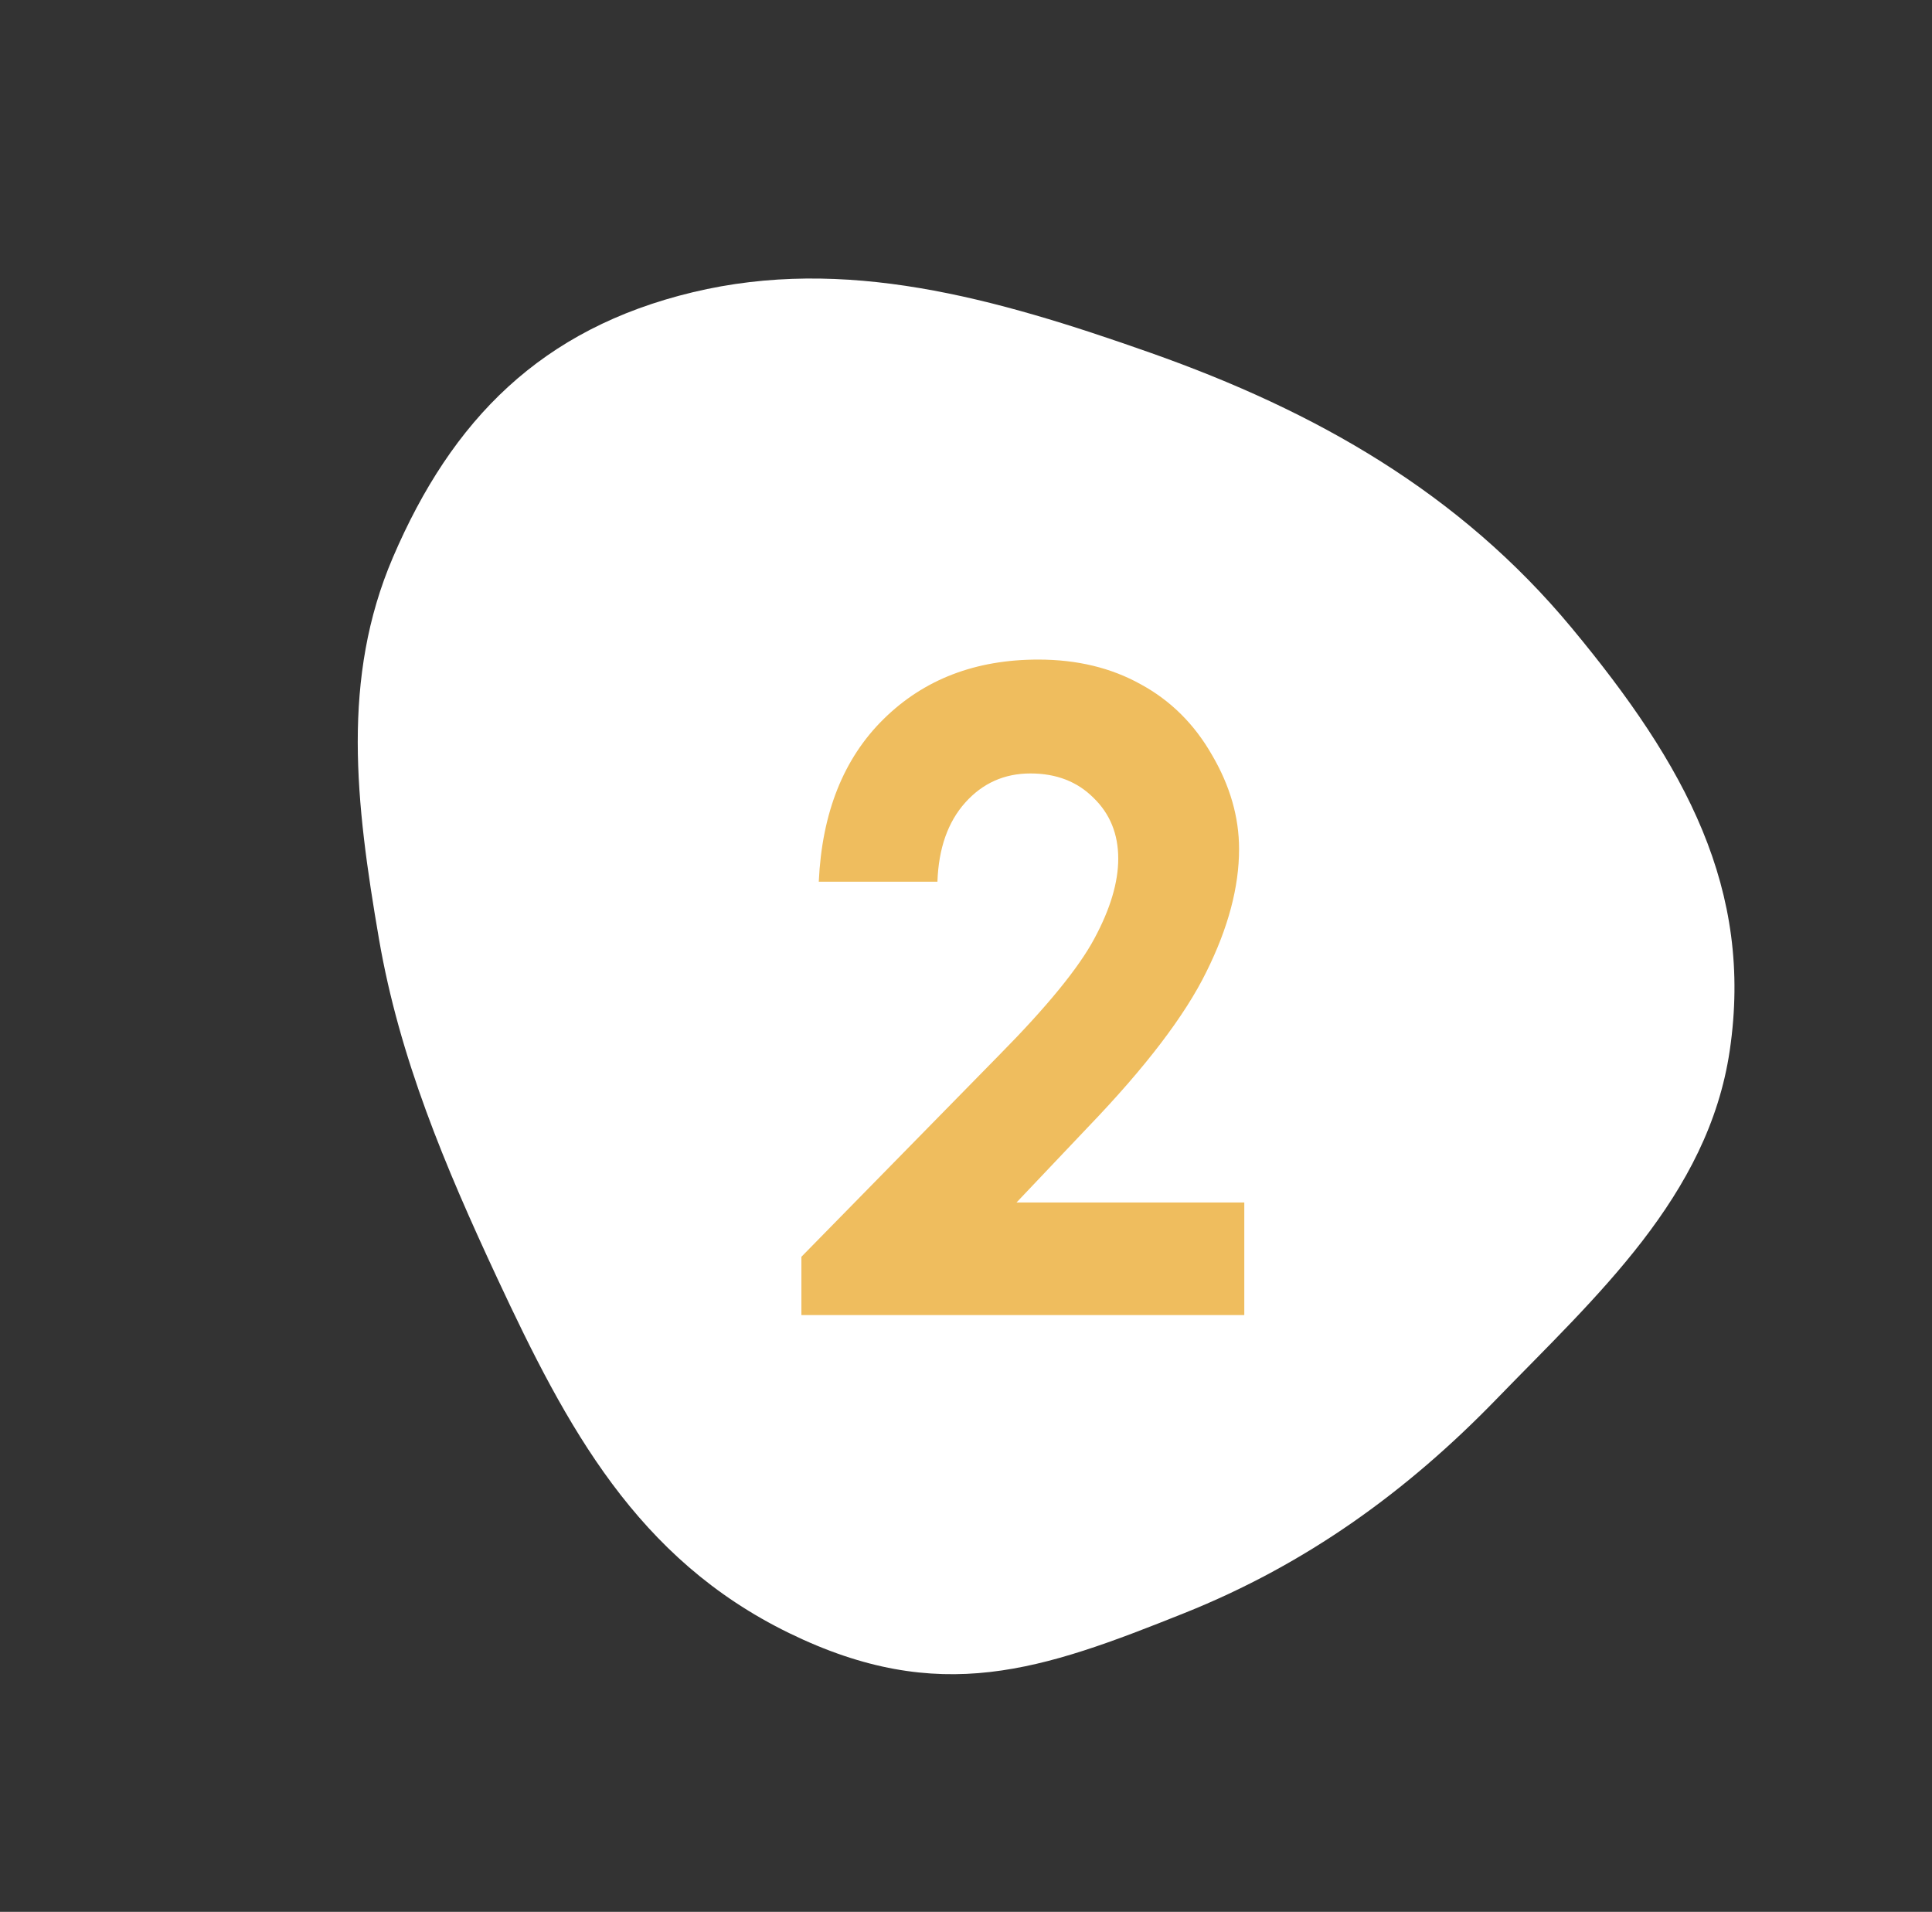 <svg xmlns="http://www.w3.org/2000/svg" width="191" height="189" viewBox="0 0 191 189" fill="none"><rect x="0" y="0" width="191" height="189" fill="#333333" stroke="none"/><path fill-rule="evenodd" clip-rule="evenodd" d="M38.845 55.101C44.676 41.49 53.503 32.485 68.491 28.89C83.502 25.291 98.2 29.391 113.758 34.883C130.052 40.635 144.277 48.695 155.381 62.075C166.656 75.66 173.355 87.937 171.004 103.858C168.878 118.251 157.812 128.133 147.937 138.316C139.123 147.406 129.18 154.629 117.079 159.467C103.016 165.091 92.921 168.71 78.013 161.44C62.959 154.099 56.057 141.152 49.15 126.342C43.965 115.225 39.483 104.545 37.469 92.844C35.14 79.307 33.736 67.025 38.845 55.101Z" fill="white"></path><path d="M92.676 87.16H80.945C81.26 80.342 83.394 74.986 87.348 71.09C91.329 67.165 96.428 65.203 102.645 65.203C106.483 65.203 109.863 66.019 112.785 67.652C115.736 69.257 118.085 71.591 119.832 74.656C121.608 77.693 122.496 80.787 122.496 83.938C122.496 87.69 121.422 91.729 119.273 96.055C117.154 100.38 113.258 105.493 107.586 111.395L100.496 118.871H123.012V130H79.227V124.242L98.777 104.305C103.504 99.521 106.641 95.682 108.188 92.789C109.763 89.867 110.551 87.232 110.551 84.883C110.551 82.448 109.734 80.443 108.102 78.867C106.497 77.263 104.421 76.461 101.871 76.461C99.293 76.461 97.144 77.421 95.426 79.34C93.707 81.259 92.79 83.866 92.676 87.16Z" fill="#EFBD5E"></path></svg>